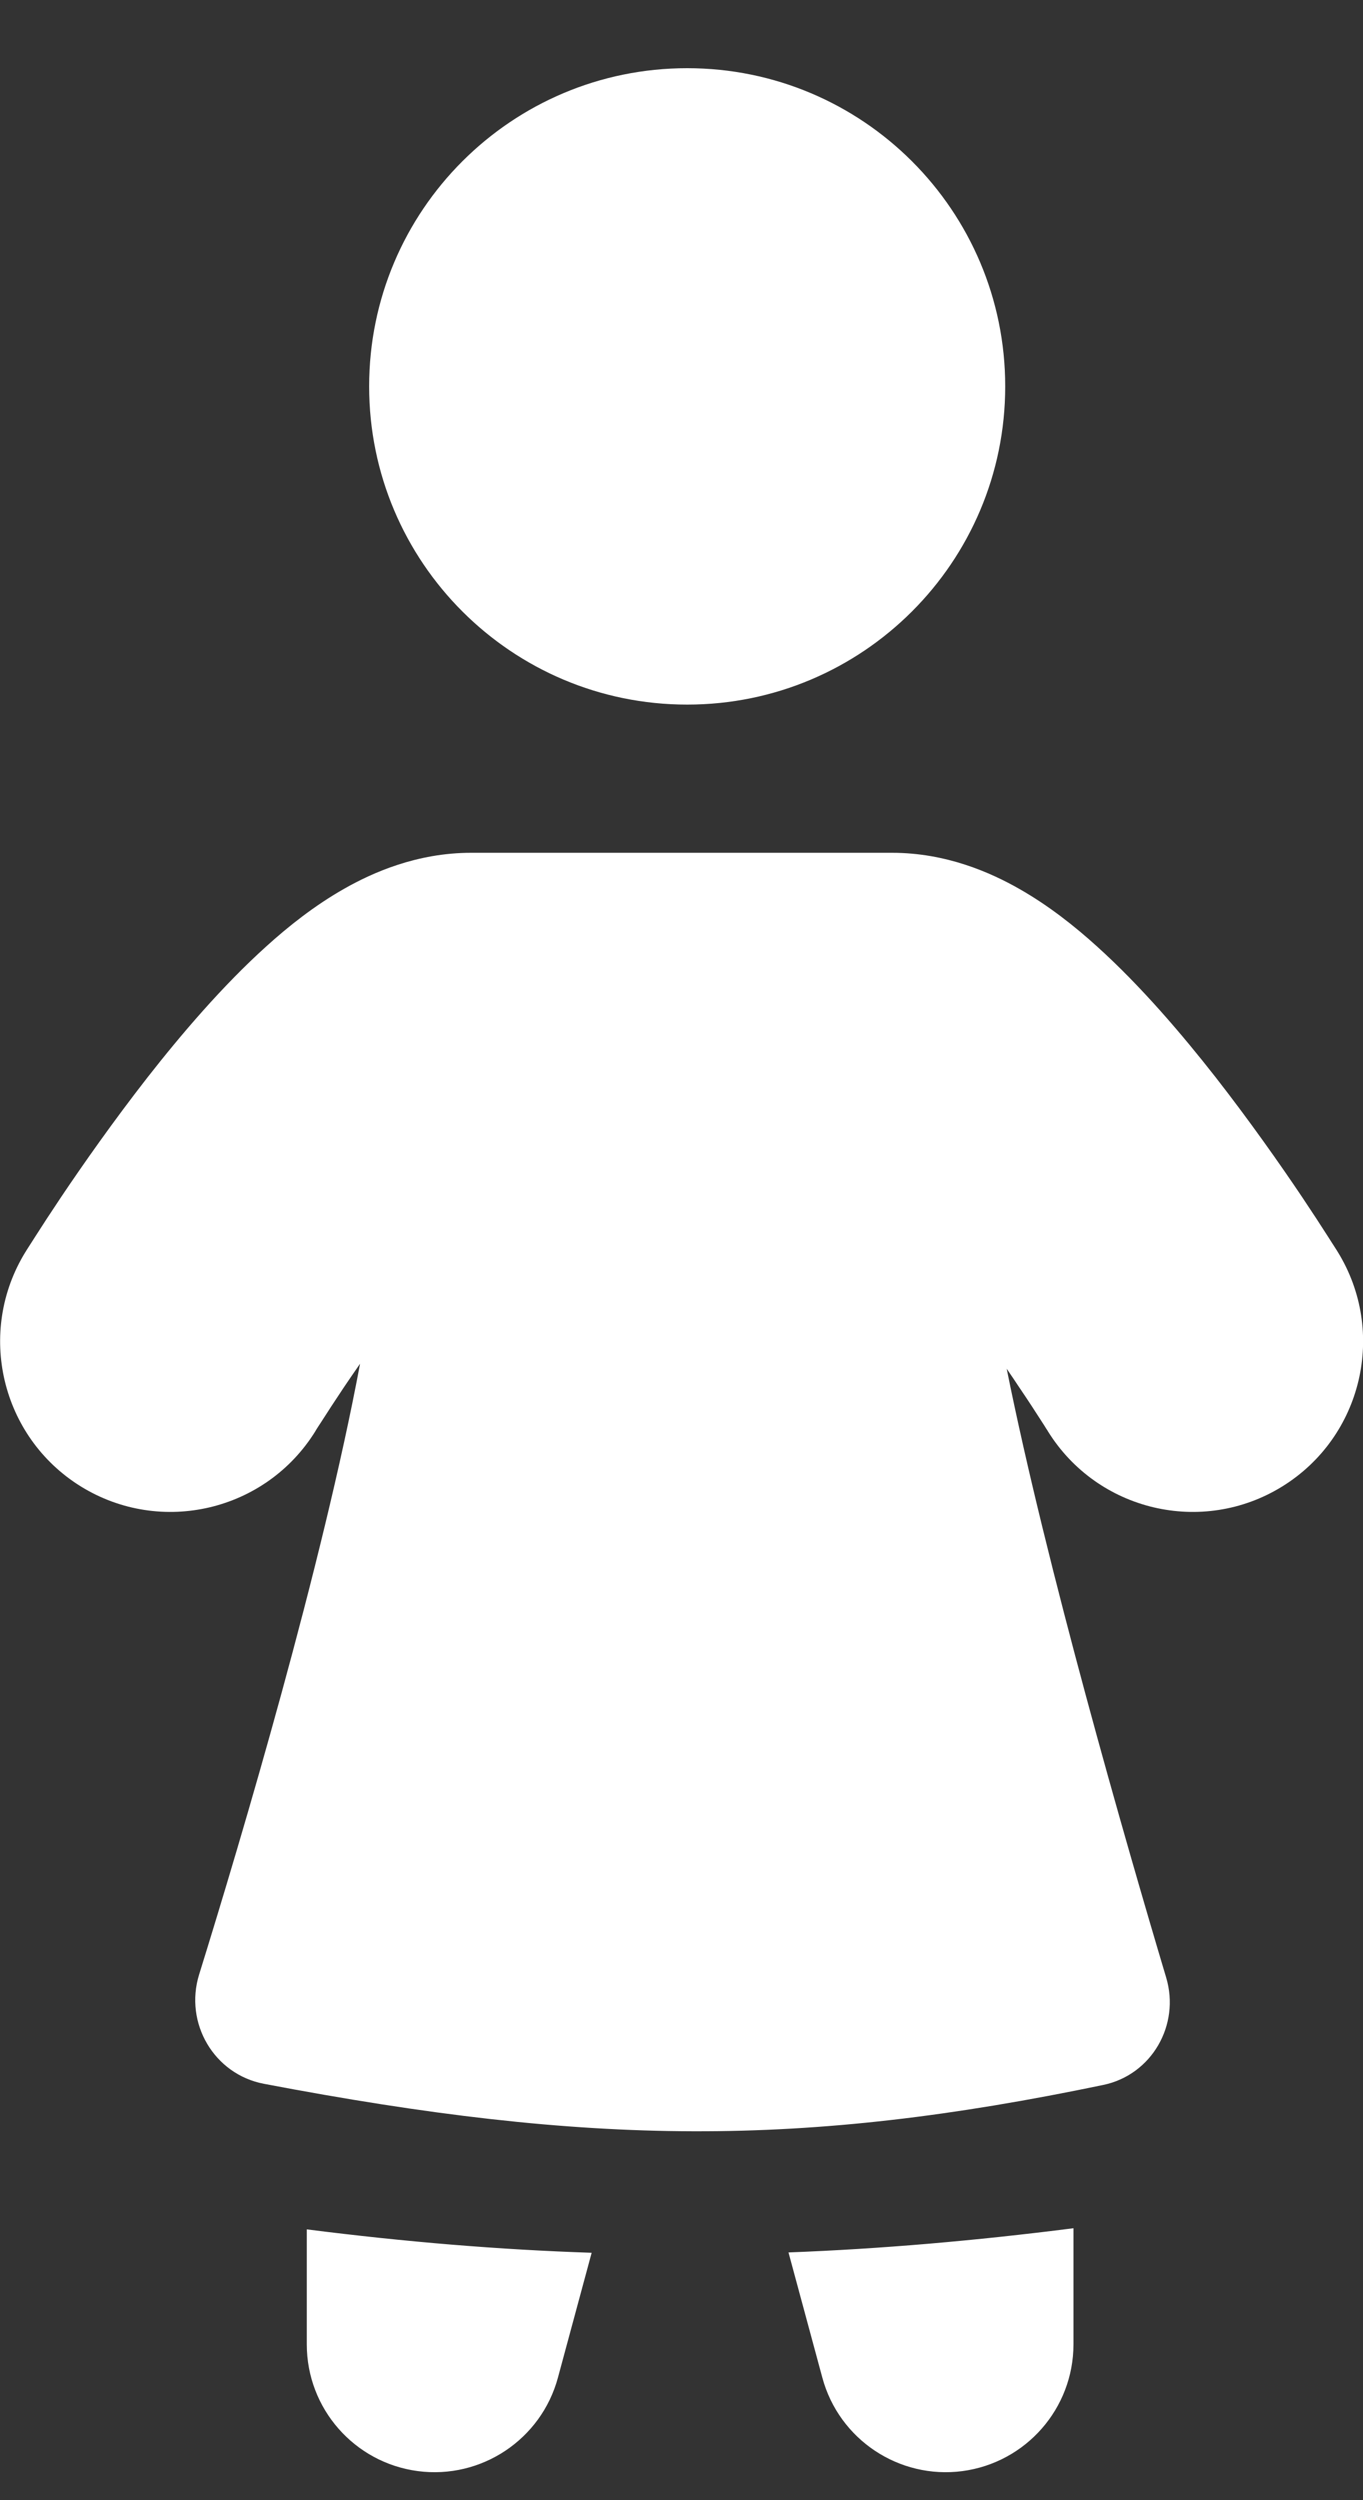 <?xml version="1.0" encoding="UTF-8"?> <svg xmlns="http://www.w3.org/2000/svg" width="12" height="22" viewBox="0 0 12 22" fill="none"><rect x="0" y="0" width="12" height="22" fill="#333333" stroke="none"/><path d="M8.85 3.4C8.85 4.946 7.596 6.2 6.05 6.2C4.504 6.2 3.25 4.946 3.25 3.4C3.25 1.853 4.504 0.6 6.05 0.6C7.596 0.6 8.85 1.853 8.85 3.4Z" fill="white"></path><path fill-rule="evenodd" clip-rule="evenodd" d="M2.777 12.593C2.341 13.297 1.417 13.515 0.712 13.08C0.008 12.644 -0.21 11.72 0.225 11.015L0.228 11.011L0.233 11.002L0.251 10.974C0.266 10.95 0.288 10.916 0.315 10.874C0.369 10.789 0.446 10.671 0.541 10.529C0.73 10.248 0.997 9.867 1.299 9.48C1.595 9.102 1.959 8.675 2.344 8.328C2.536 8.154 2.768 7.969 3.031 7.82C3.279 7.679 3.67 7.504 4.148 7.504H7.854C8.332 7.504 8.723 7.679 8.971 7.82C9.234 7.969 9.466 8.154 9.658 8.328C10.043 8.675 10.407 9.102 10.703 9.48C11.005 9.867 11.272 10.248 11.461 10.529C11.556 10.671 11.633 10.789 11.687 10.874C11.714 10.916 11.736 10.95 11.751 10.974L11.769 11.002C11.783 11.025 11.777 11.015 11.777 11.015C12.212 11.72 11.994 12.644 11.289 13.08C10.585 13.515 9.661 13.297 9.225 12.593L9.223 12.589L9.211 12.571C9.201 12.554 9.184 12.528 9.162 12.494C9.118 12.425 9.053 12.325 8.971 12.204C8.938 12.153 8.901 12.1 8.863 12.044C9.214 13.792 9.905 16.189 10.267 17.401C10.392 17.818 10.14 18.257 9.714 18.346C7.06 18.899 5.204 18.884 2.323 18.336C1.884 18.252 1.621 17.802 1.753 17.375C2.131 16.158 2.836 13.786 3.17 12C3.12 12.072 3.073 12.14 3.03 12.204C2.949 12.325 2.884 12.425 2.84 12.494C2.818 12.528 2.801 12.554 2.79 12.571L2.779 12.589L2.777 12.593Z" fill="white"></path><path fill-rule="evenodd" clip-rule="evenodd" d="M2.701 19.617V20.629C2.701 21.193 3.119 21.67 3.678 21.744C4.237 21.818 4.765 21.466 4.912 20.922L5.209 19.823C4.397 19.796 3.573 19.728 2.701 19.617ZM6.942 19.82L7.24 20.922C7.387 21.466 7.915 21.818 8.474 21.744C9.033 21.669 9.451 21.193 9.451 20.628V19.607C8.579 19.718 7.754 19.789 6.942 19.82Z" fill="white"></path></svg> 